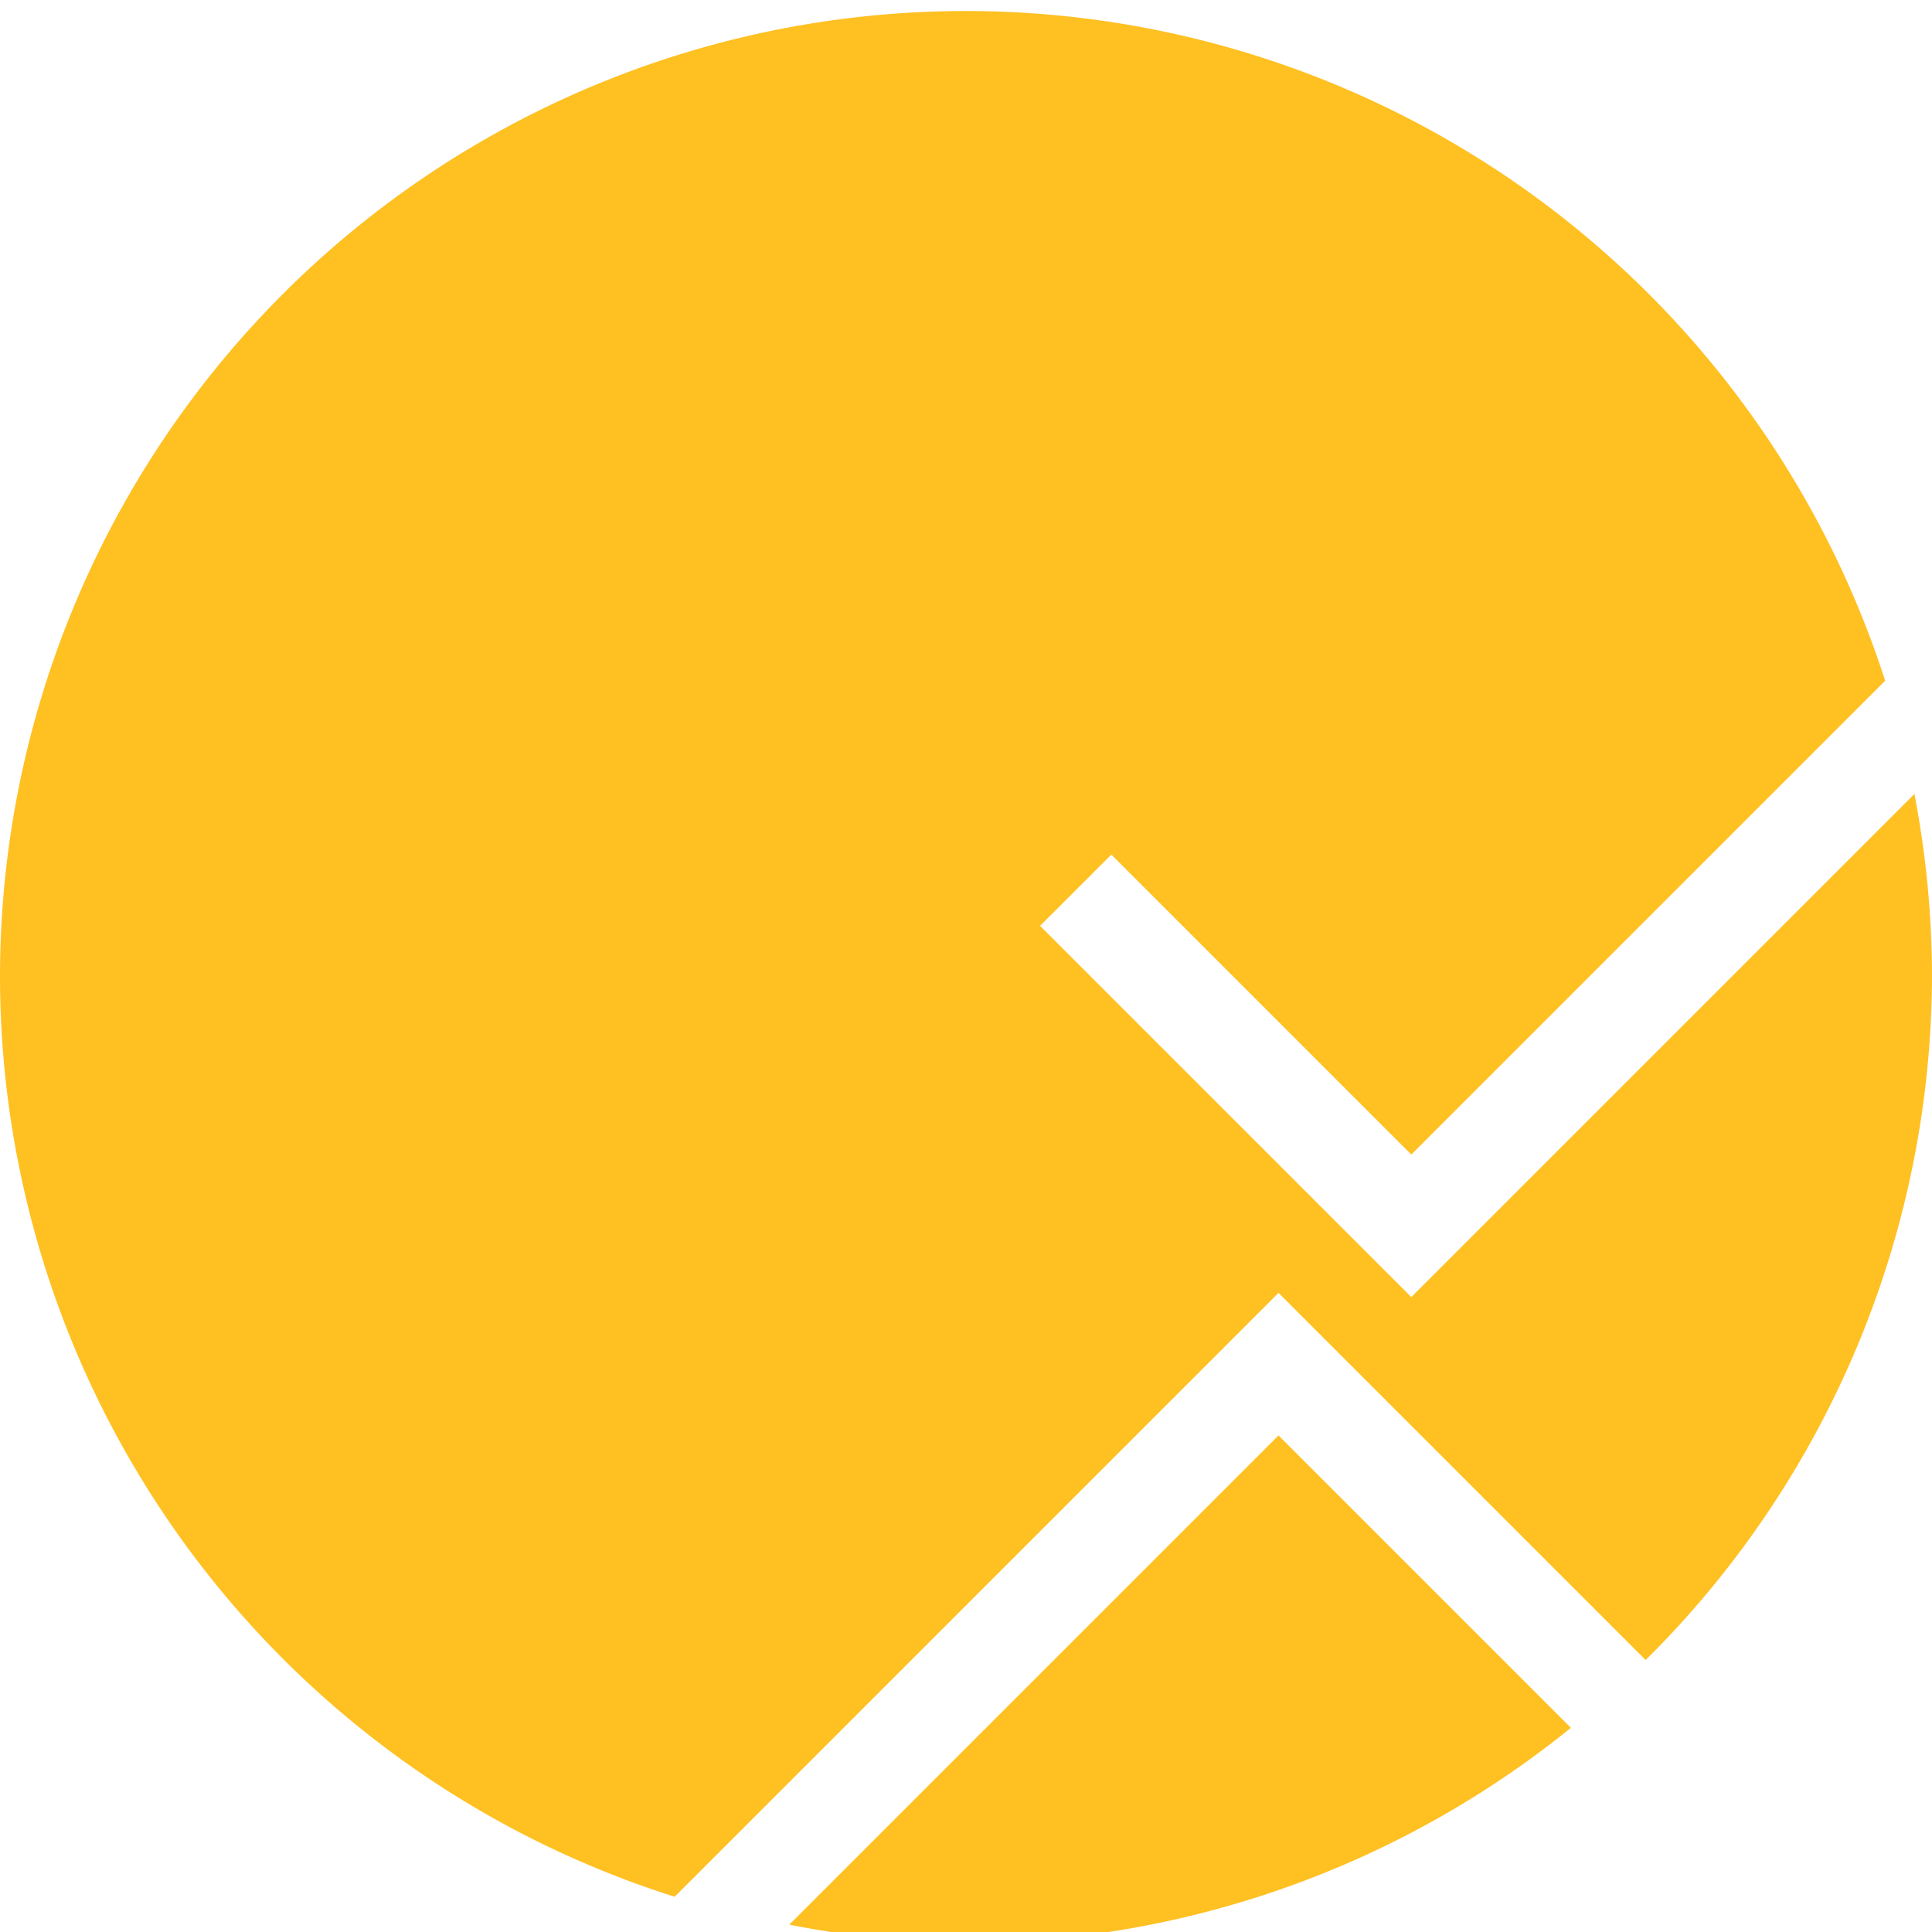 <?xml version="1.0" encoding="UTF-8" standalone="no"?>
<!-- Created with Inkscape (http://www.inkscape.org/) -->

<svg
   width="512"
   height="512"
   viewBox="0 0 512 512"
   version="1.1"
   id="svg5"
   xml:space="preserve"
   inkscape:version="1.2.1 (9c6d41e, 2022-07-14)"
   sodipodi:docname="favicon-512x512-n.svg"
   inkscape:export-filename="apple-touch-icon.png"
   inkscape:export-xdpi="33.75"
   inkscape:export-ydpi="33.75"
   xmlns:inkscape="http://www.inkscape.org/namespaces/inkscape"
   xmlns:sodipodi="http://sodipodi.sourceforge.net/DTD/sodipodi-0.dtd"
   xmlns="http://www.w3.org/2000/svg"
   xmlns:svg="http://www.w3.org/2000/svg"><sodipodi:namedview
     id="namedview7"
     pagecolor="#ffffff"
     bordercolor="#000000"
     borderopacity="0.25"
     inkscape:showpageshadow="2"
     inkscape:pageopacity="0.0"
     inkscape:pagecheckerboard="0"
     inkscape:deskcolor="#d1d1d1"
     inkscape:document-units="px"
     showgrid="false"
     showguides="true"
     inkscape:zoom="1.7128906"
     inkscape:cx="253.37286"
     inkscape:cy="254.24857"
     inkscape:window-width="1652"
     inkscape:window-height="1027"
     inkscape:window-x="204"
     inkscape:window-y="25"
     inkscape:window-maximized="0"
     inkscape:current-layer="layer2" /><defs
     id="defs2"><rect
       x="223.599"
       y="206.084"
       width="266.217"
       height="290.737"
       id="rect400" /></defs><g
     inkscape:label="Layer 1"
     inkscape:groupmode="layer"
     id="layer1"><path
       id="path1422"
       style="fill:#ffc022"
       d="M 256,2.92 A 256,256 0 0 0 0,258.92 256,256 0 0 0 178.795,502.654 l 160.023,-160.023 97.295,97.295 A 256,256 0 0 0 512,258.92 256,256 0 0 0 507.332,210.422 l -133.32,133.32 -98.383,-98.383 18.887,-18.885 79.496,79.496 125.574,-125.574 A 256,256 0 0 0 256,2.92 Z M 338.818,380.402 209.168,510.053 A 256,256 0 0 0 256,514.92 256,256 0 0 0 416.305,457.889 Z"
       sodipodi:insensitive="true" /></g><g
     inkscape:groupmode="layer"
     id="layer2"
     inkscape:label="Layer 2" /></svg>
